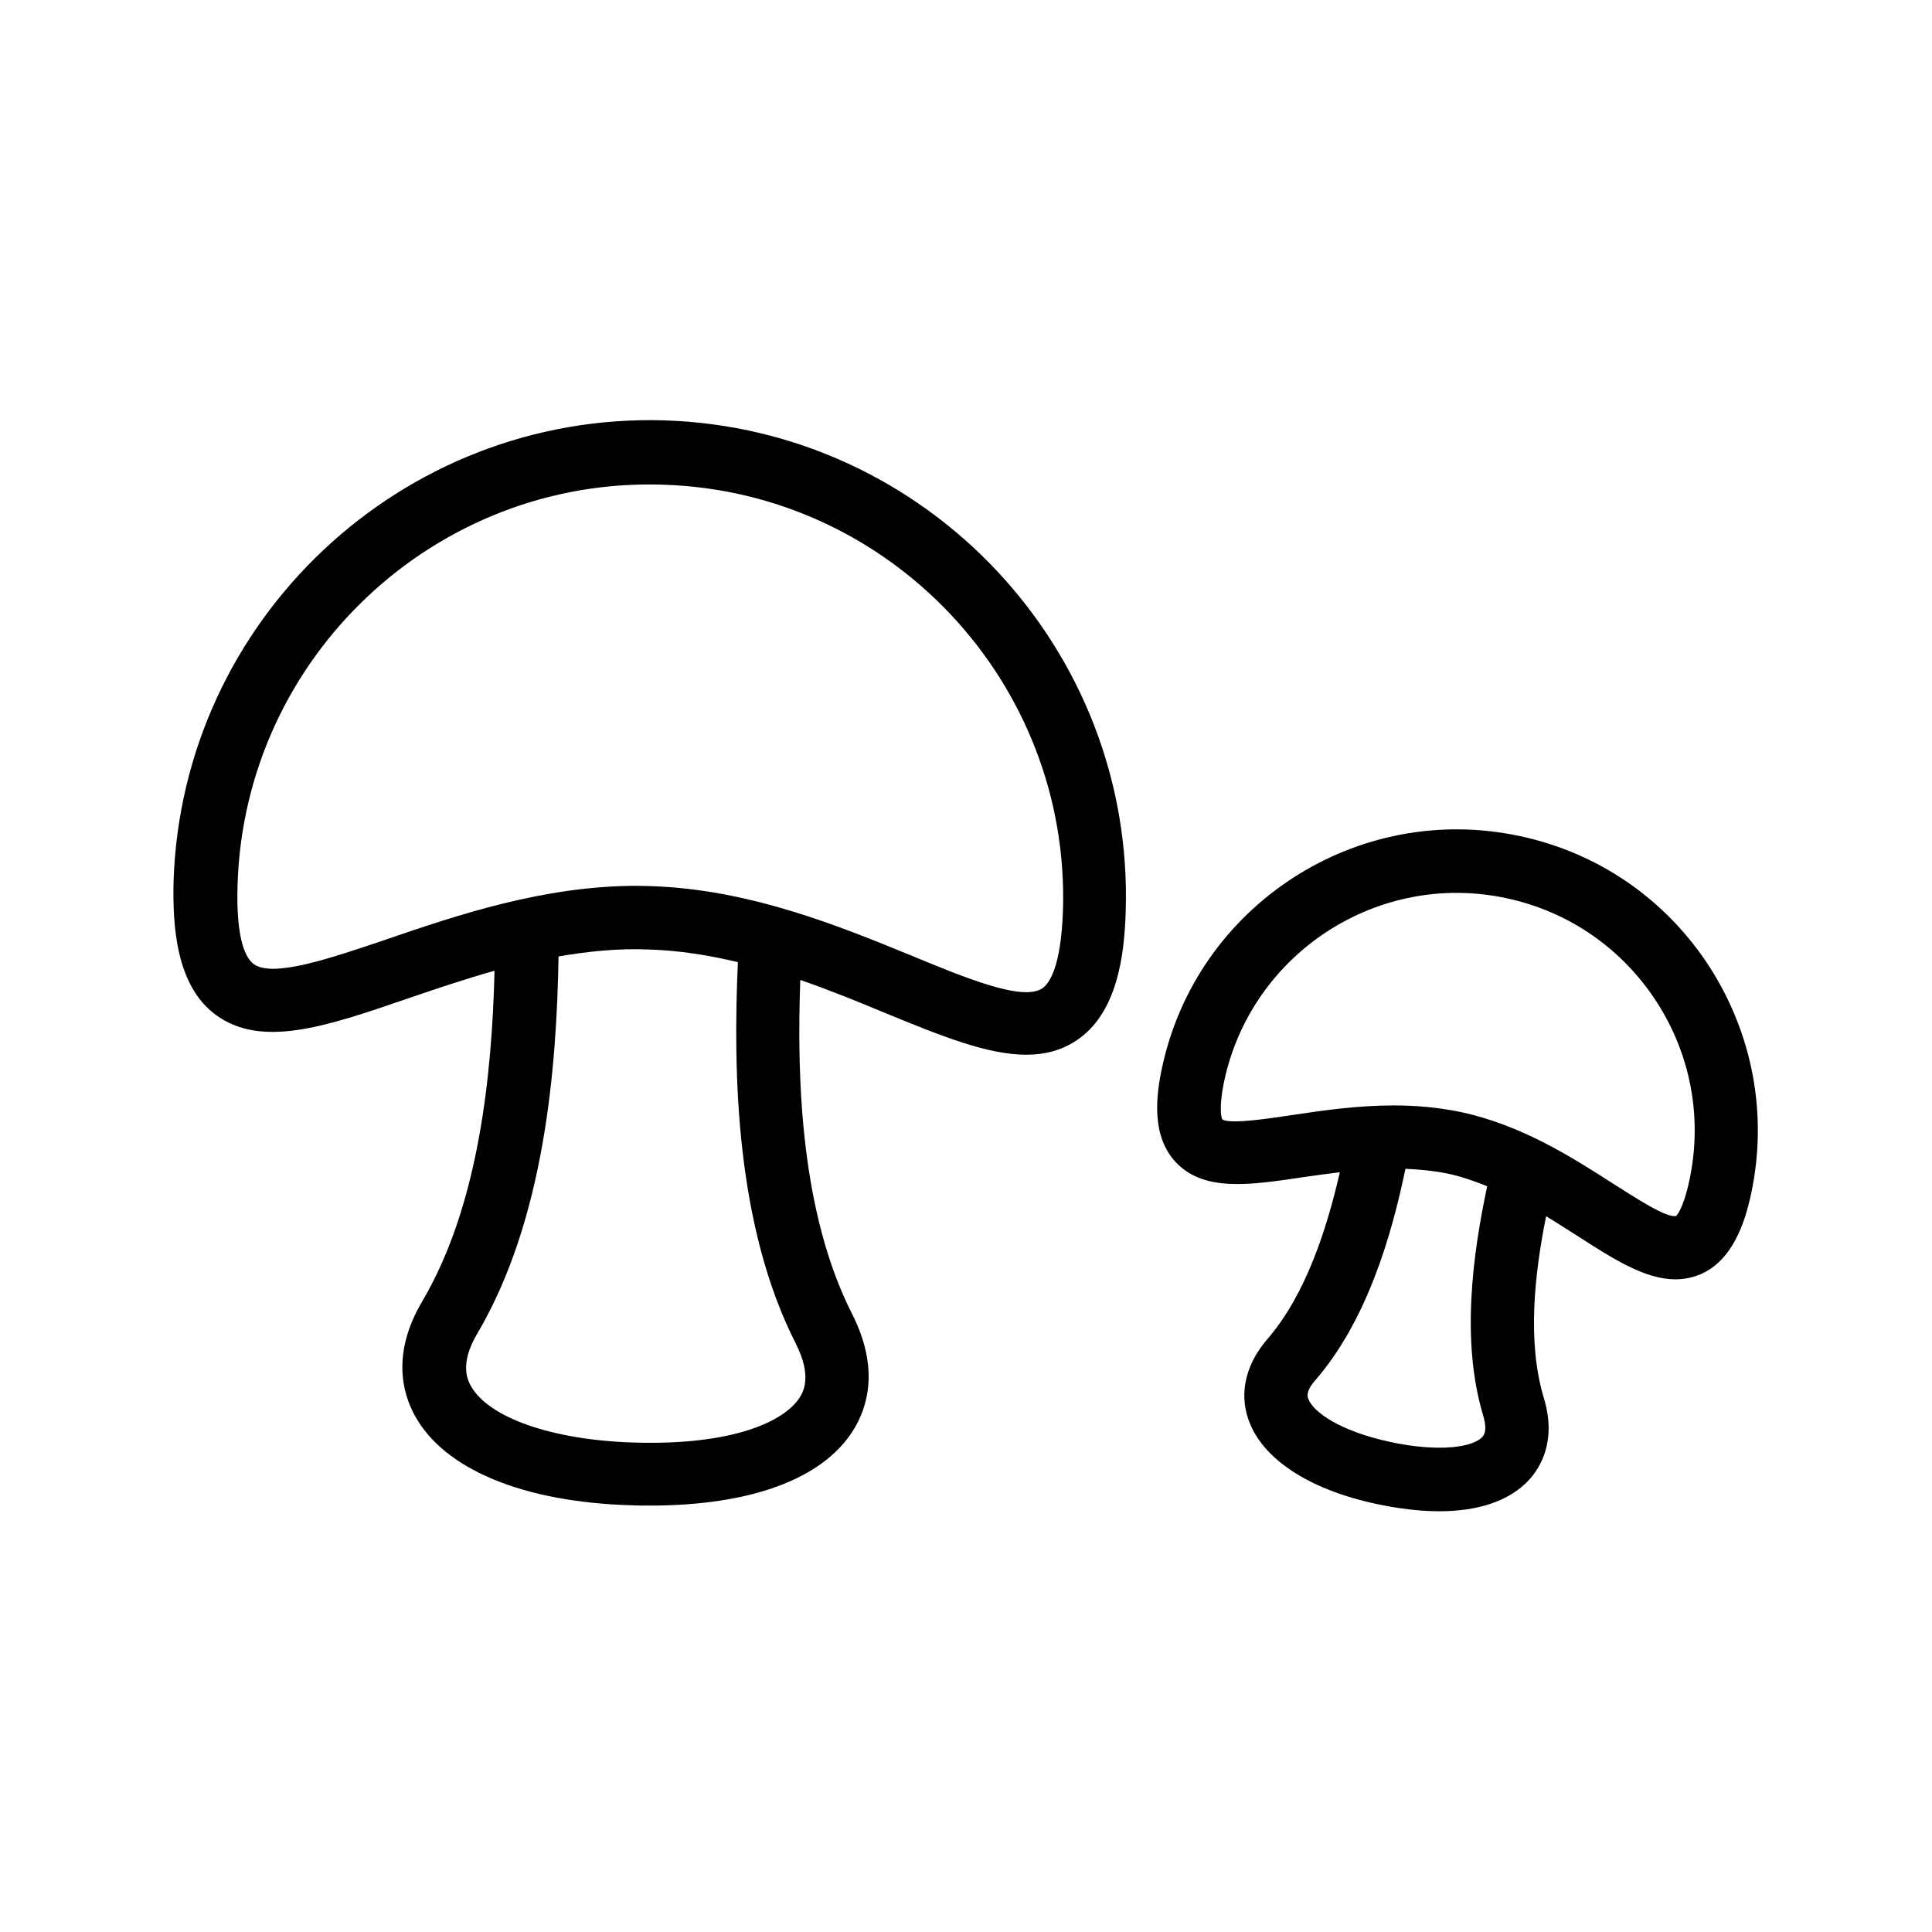 <?xml version="1.0" encoding="UTF-8"?>
<!-- Uploaded to: ICON Repo, www.svgrepo.com, Generator: ICON Repo Mixer Tools -->
<svg fill="#000000" width="800px" height="800px" version="1.1" viewBox="144 144 512 512" xmlns="http://www.w3.org/2000/svg">
 <g>
  <path d="m201.16 412.93c12.09 8.902 29.055 3.191 50.551-4.199 7.391-2.519 15.281-5.207 23.344-7.473-0.672 27.375-4.113 62.137-19.145 87.578-7.977 13.52-5.457 24.016-1.93 30.398 7.809 14.191 28.719 22.84 57.266 23.68 1.68 0.082 3.359 0.082 4.953 0.082 26.617 0 45.68-6.969 53.824-19.816 3.945-6.215 7.055-16.543-0.168-30.898-13.434-26.367-14.777-61.297-13.77-88.586 7.977 2.769 15.617 5.879 22.84 8.902 14.359 5.879 26.703 10.914 37.031 10.914 4.785 0 9.238-1.09 13.184-3.695 11.082-7.223 12.848-23.008 13.184-34.344 2.184-69.527-52.73-127.88-122.26-130.07-69.441-2.098-127.88 52.73-130.07 122.26-0.258 11.504 0.582 27.457 11.16 35.266zm153.75 87.16c4.449 8.816 1.848 12.93 1.008 14.273-4.031 6.297-17.633 12.762-44.082 11.922-21.496-0.672-38.375-6.551-43.074-15.031-0.754-1.426-3.106-5.625 1.68-13.77 17.801-30.145 21.074-70.113 21.578-100.01 7.727-1.344 15.703-2.184 23.848-1.848 8.145 0.25 16.039 1.512 23.68 3.359-1.344 29.812-0.504 69.949 15.363 101.1zm-147.95-121.67c1.848-60.289 52.48-107.98 112.77-105.97 60.289 1.848 107.82 52.48 105.97 112.77-0.504 15.199-3.695 19.566-5.543 20.738-5.207 3.441-20.238-2.769-34.68-8.734-19.062-7.809-42.824-17.551-69.023-18.391-1.176 0-2.434-0.082-3.609-0.082-24.855 0-47.777 7.809-66.418 14.191-14.863 5.039-30.145 10.242-35.184 6.551-1.848-1.34-4.785-5.875-4.281-21.074z"/>
  <path d="m546.77 365.57c-43.074-9.238-85.562 18.305-94.801 61.297-1.594 7.391-2.938 18.137 3.609 25.105 7.391 7.894 19.48 6.129 33.504 4.031 3.273-0.504 6.633-0.922 9.992-1.344-3.441 14.945-8.984 32.41-19.23 44.25-5.625 6.551-7.473 14.023-5.039 21.16 3.527 10.41 15.871 18.641 34.008 22.504 5.961 1.258 11.504 1.93 16.543 1.93 10.496 0 18.727-2.769 23.848-8.312 2.938-3.191 7.391-10.242 3.945-21.664-4.535-14.945-2.434-33.168 0.586-48.199 2.938 1.762 5.793 3.609 8.566 5.375 9.406 6.047 17.719 11.336 25.695 11.336 2.184 0 4.367-0.418 6.465-1.258 8.816-3.695 12.008-14.023 13.602-21.41 4.449-20.824 0.504-42.152-11-60.121-11.582-17.887-29.383-30.227-50.293-34.68zm-9.656 153.75c0.754 2.602 0.672 4.449-0.25 5.457-2.434 2.688-11.168 4.199-24.52 1.344-13.184-2.856-20.402-7.894-21.664-11.504-0.168-0.504-0.672-1.93 1.848-4.785 13.688-15.785 20.238-38.289 23.93-56.09 3.695 0.168 7.391 0.504 11.082 1.258 3.695 0.754 7.223 2.016 10.578 3.359-3.773 17.801-7.047 41.062-1.004 60.961zm54.582-62.473c-1.68 7.894-3.527 9.406-3.527 9.406-2.602 0.586-11.082-5.039-16.793-8.648-10.746-6.887-24.098-15.449-40.223-18.895-6.047-1.258-12.008-1.762-17.801-1.762-9.656 0-18.809 1.344-26.703 2.519-6.633 1.008-16.793 2.519-18.727 1.176 0 0-1.176-2.016 0.504-10.16 7.305-34.008 40.891-55.754 74.816-48.449 16.457 3.527 30.562 13.266 39.719 27.375 9.152 14.102 12.262 30.98 8.734 47.438z"/>
 </g>
</svg>